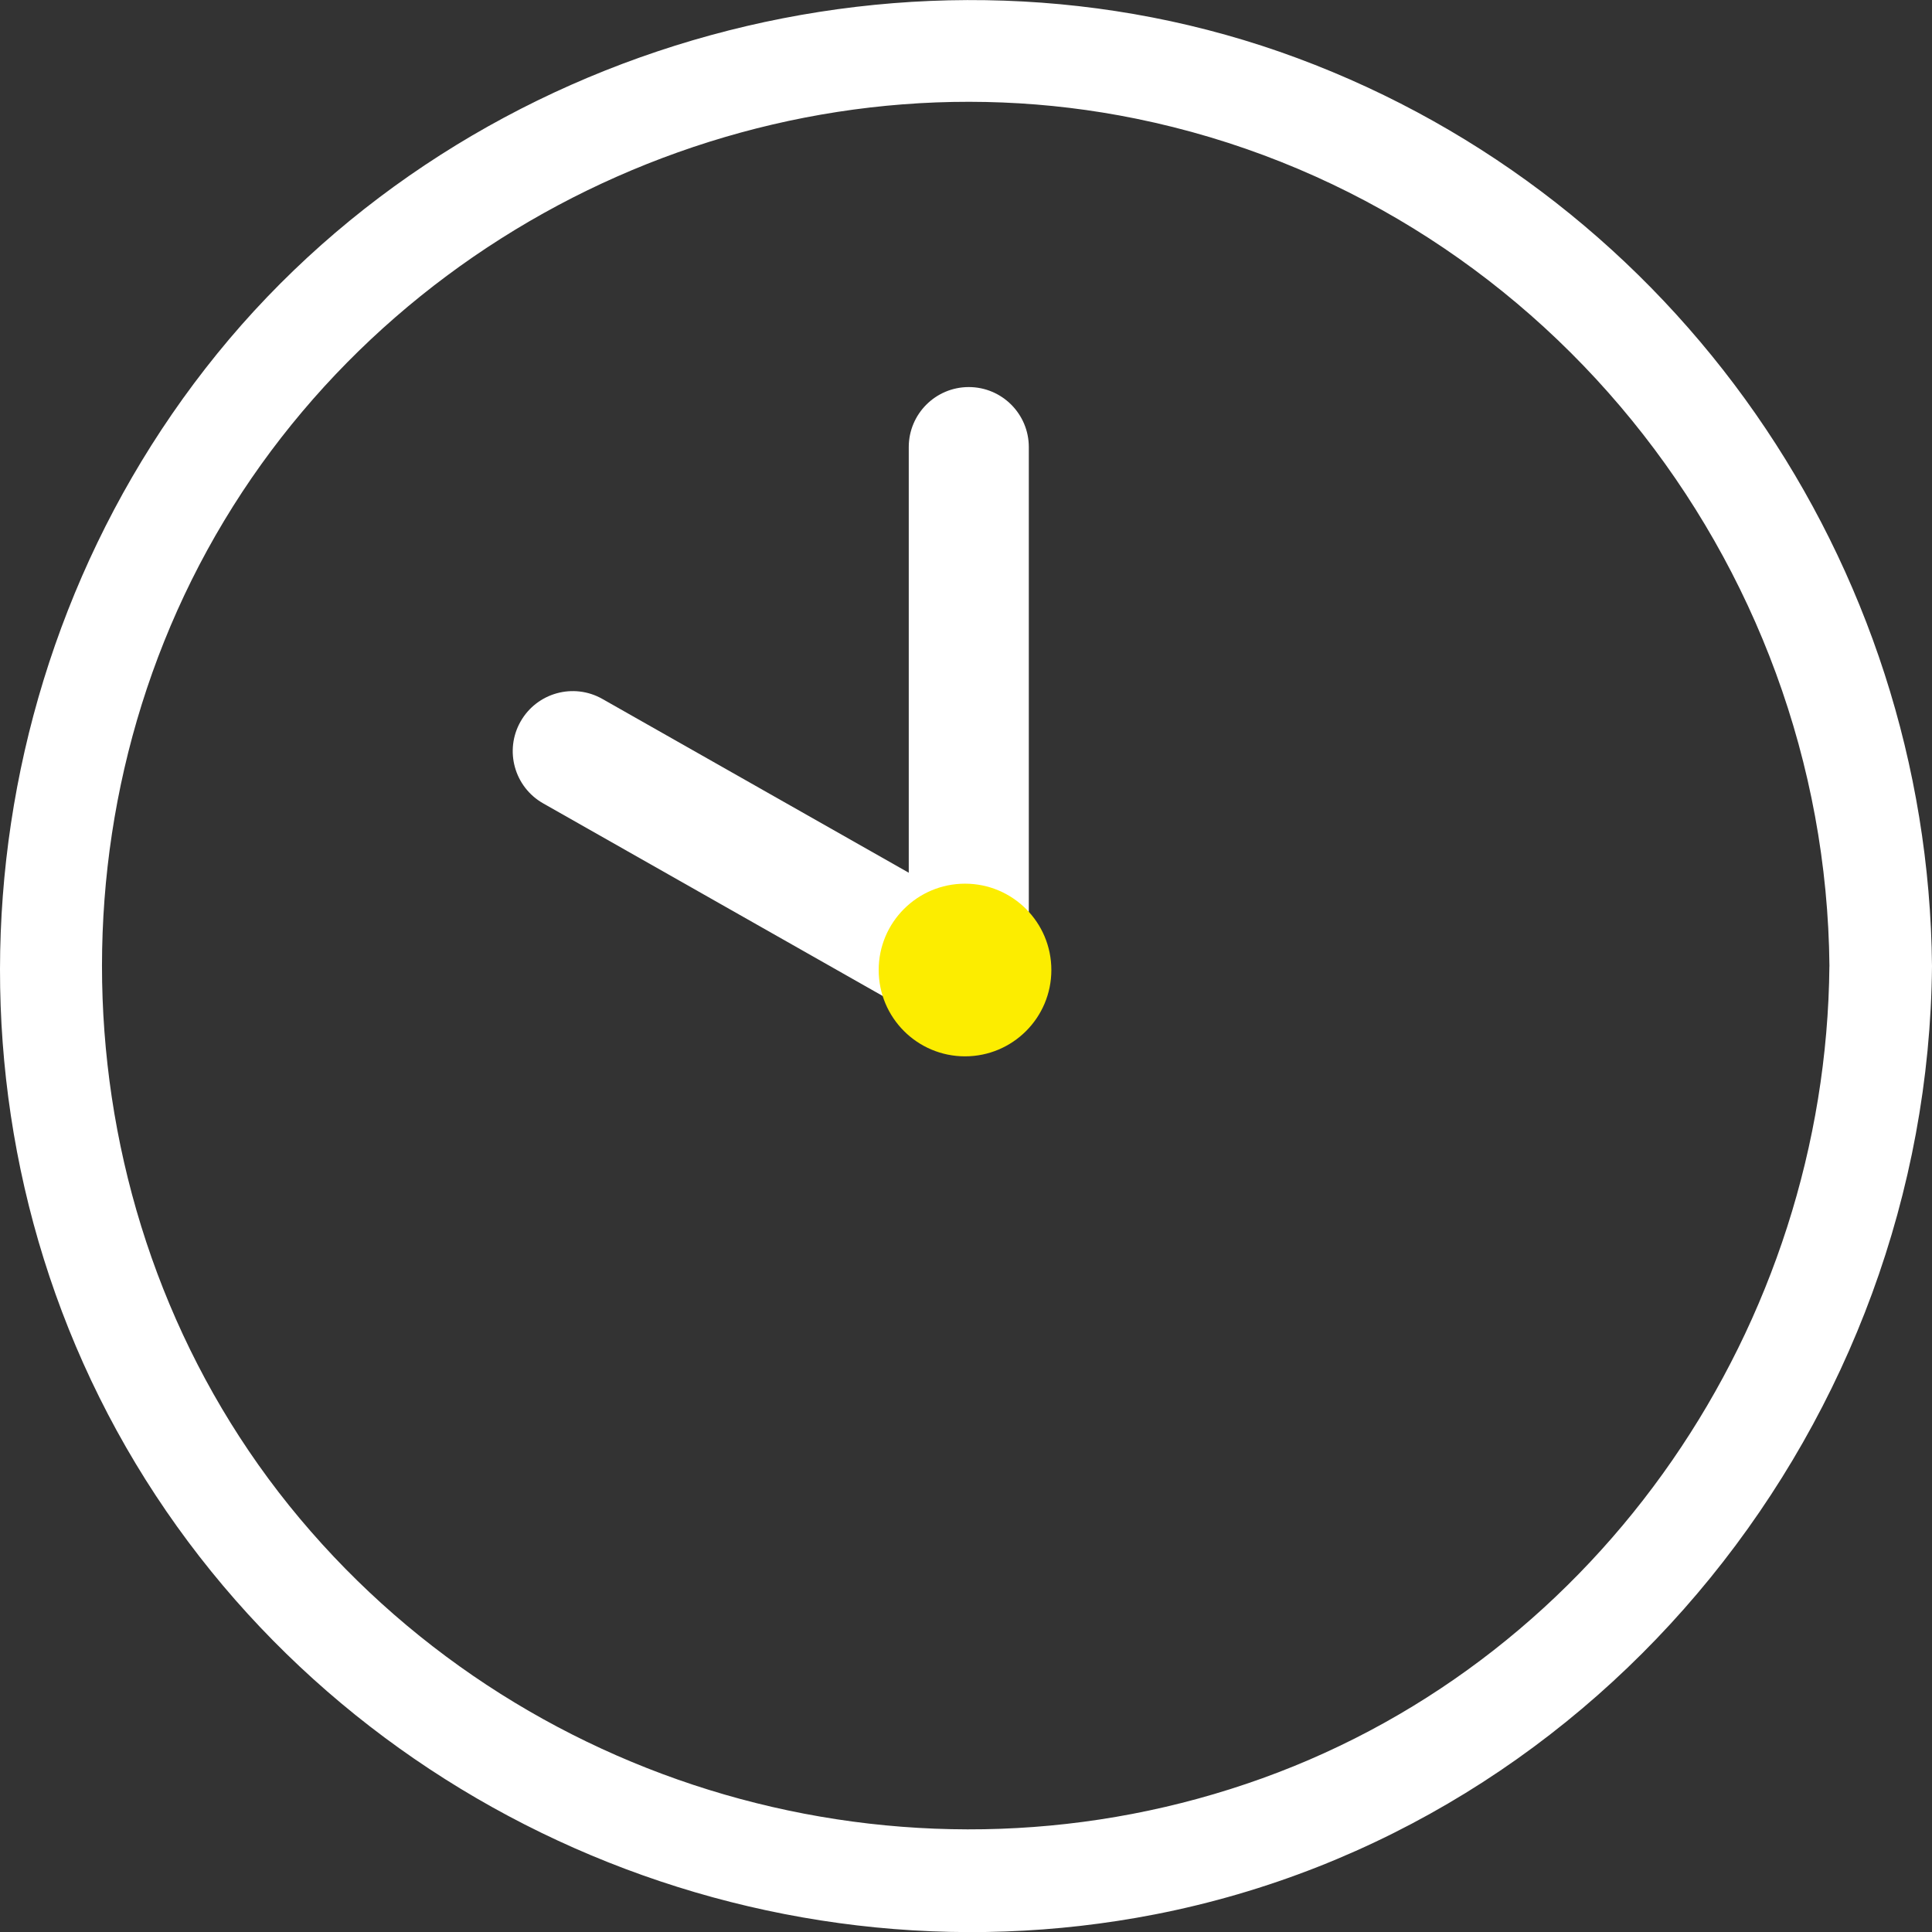 <?xml version="1.0" encoding="UTF-8"?>
<svg id="a" data-name="レイヤー 1" xmlns="http://www.w3.org/2000/svg" viewBox="0 0 39.522 39.525">
  <rect x="0" y="0" width="39.522" height="39.525" fill="#333333" stroke="none"/>
  <path d="M37.423,19.766c-.067,7.322-4.648,14.107-11.599,16.611-6.995,2.52-14.915.382-19.691-5.313S.767,17,4.585,10.653C8.393,4.325,15.988.949,23.238,2.427c8.213,1.674,14.109,9,14.186,17.339.012,1.349,2.111,1.353,2.098,0-.076-8.255-5.226-15.695-12.983-18.577S9.661.804,4.442,7.236C-.755,13.643-1.497,22.839,2.774,29.938s12.72,10.81,20.855,9.223c9.195-1.794,15.808-10.111,15.893-19.395.012-1.35-2.086-1.352-2.098,0Z" style="fill: #fff; stroke-width: 0px;"/>
  <path d="M19.818,19.843h0c-.678,0-1.228-.55-1.228-1.228v-9.469c0-.678.55-1.228,1.228-1.228h0c.678,0,1.228.55,1.228,1.228v9.469c0,.678-.55,1.228-1.228,1.228Z" style="fill: #fff; stroke-width: 0px;"/>
  <path d="M19.729,19.911h0c-.335.59-1.084.797-1.674.462l-6.944-3.939c-.59-.335-.797-1.084-.462-1.674h0c.335-.59,1.084-.797,1.674-.462l6.944,3.939c.59.335.797,1.084.462,1.674Z" style="fill: #fff; stroke-width: 0px;"/>
  <circle cx="19.741" cy="19.843" r="1.766" style="fill: #fced00; stroke-width: 0px;"/>
</svg>